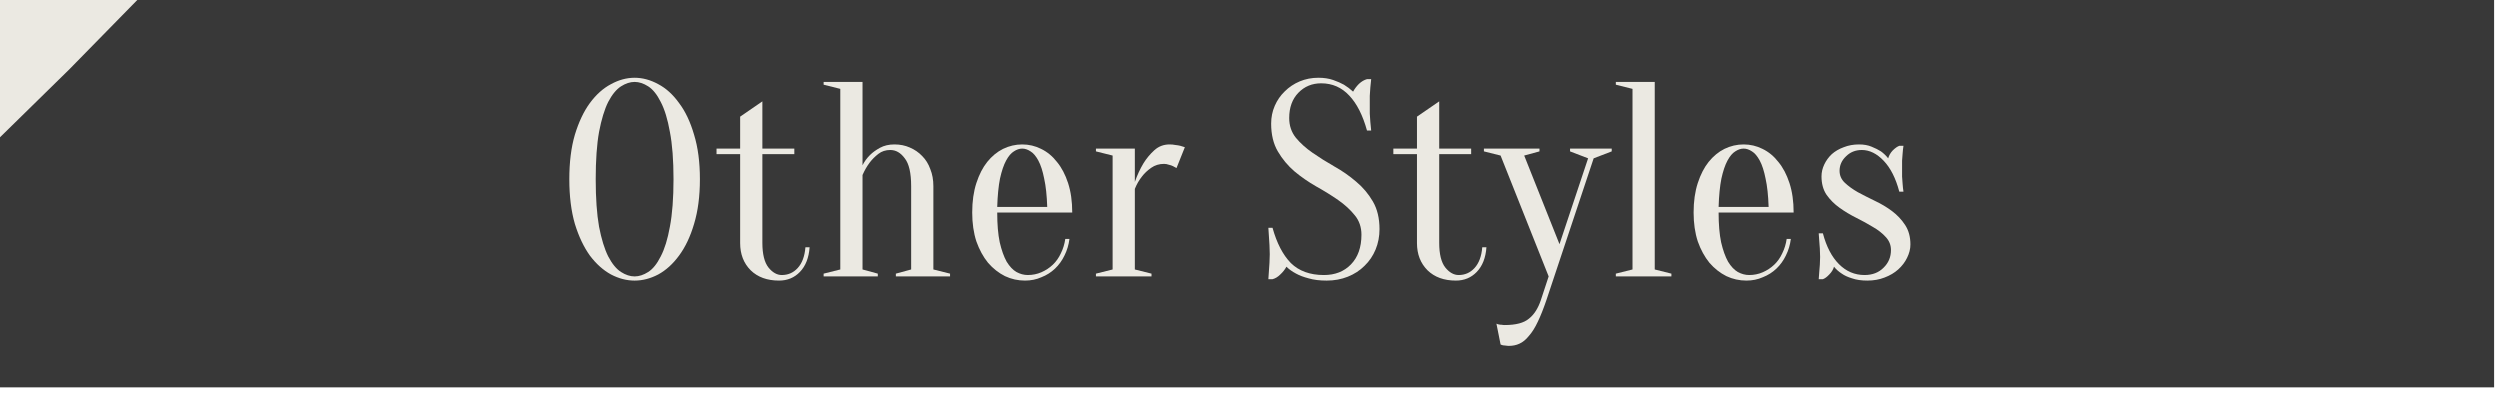 <svg width="311" height="49" viewBox="0 0 311 49" fill="none" xmlns="http://www.w3.org/2000/svg">
<g clip-path="url(#clip0_6943_364)">
<path d="M310.266 0H0V48.187H310.266V0Z" fill="#383838"/>
<path d="M232.298 34.904C231.561 34.904 230.927 34.812 230.397 34.628C229.867 34.467 229.441 34.271 229.118 34.04C228.726 33.787 228.404 33.499 228.15 33.176C228.058 33.522 227.862 33.844 227.563 34.144C227.286 34.443 227.021 34.639 226.768 34.731H226.249C226.272 34.432 226.295 34.121 226.318 33.798C226.341 33.522 226.364 33.234 226.388 32.934C226.411 32.611 226.422 32.289 226.422 31.966C226.422 31.621 226.411 31.275 226.388 30.929C226.364 30.584 226.341 30.273 226.318 29.996C226.295 29.674 226.272 29.351 226.249 29.028H226.768C227.206 30.687 227.874 31.966 228.772 32.865C229.671 33.764 230.731 34.213 231.952 34.213C232.92 34.213 233.704 33.913 234.303 33.314C234.925 32.715 235.236 31.978 235.236 31.102C235.236 30.48 235.017 29.939 234.579 29.478C234.164 29.017 233.635 28.602 232.989 28.233C232.344 27.842 231.653 27.461 230.915 27.093C230.178 26.724 229.487 26.309 228.842 25.848C228.196 25.388 227.655 24.846 227.217 24.224C226.802 23.602 226.595 22.841 226.595 21.943C226.595 21.436 226.71 20.94 226.941 20.456C227.171 19.973 227.482 19.546 227.874 19.177C228.289 18.809 228.784 18.521 229.36 18.313C229.936 18.083 230.57 17.968 231.261 17.968C231.86 17.968 232.379 18.06 232.816 18.244C233.277 18.429 233.669 18.625 233.992 18.832C234.337 19.085 234.637 19.373 234.89 19.696C234.983 19.35 235.167 19.028 235.443 18.728C235.743 18.429 236.019 18.233 236.273 18.141H236.791C236.745 18.44 236.711 18.751 236.688 19.074C236.665 19.35 236.642 19.65 236.619 19.973C236.619 20.295 236.619 20.606 236.619 20.906C236.619 21.251 236.619 21.608 236.619 21.977C236.642 22.323 236.665 22.634 236.688 22.91C236.711 23.233 236.745 23.544 236.791 23.844H236.273C235.835 22.185 235.19 20.906 234.337 20.007C233.485 19.108 232.575 18.659 231.607 18.659C230.823 18.659 230.167 18.924 229.637 19.454C229.107 19.961 228.842 20.56 228.842 21.251C228.842 21.828 229.061 22.323 229.498 22.738C229.936 23.152 230.478 23.544 231.123 23.913C231.768 24.259 232.471 24.616 233.231 24.984C234.015 25.353 234.729 25.779 235.374 26.263C236.019 26.747 236.561 27.323 236.999 27.991C237.437 28.66 237.656 29.466 237.656 30.411C237.656 30.964 237.517 31.517 237.241 32.07C236.987 32.6 236.619 33.084 236.135 33.522C235.674 33.937 235.109 34.271 234.441 34.524C233.796 34.778 233.081 34.904 232.298 34.904Z" fill="#EBE9E2"/>
<path d="M213.795 26.436C213.795 27.911 213.899 29.144 214.106 30.134C214.337 31.125 214.625 31.932 214.971 32.554C215.339 33.153 215.742 33.579 216.18 33.833C216.641 34.086 217.114 34.213 217.597 34.213C218.197 34.213 218.761 34.098 219.291 33.867C219.821 33.637 220.293 33.326 220.708 32.934C221.123 32.542 221.457 32.07 221.711 31.517C221.987 30.964 222.171 30.365 222.264 29.72H222.782C222.69 30.457 222.483 31.148 222.16 31.794C221.86 32.416 221.469 32.957 220.985 33.418C220.501 33.879 219.936 34.236 219.291 34.489C218.669 34.766 217.989 34.904 217.252 34.904C216.376 34.904 215.547 34.72 214.763 34.351C213.98 33.959 213.277 33.407 212.655 32.692C212.056 31.955 211.572 31.068 211.203 30.031C210.857 28.971 210.685 27.773 210.685 26.436C210.685 25.053 210.857 23.832 211.203 22.772C211.549 21.712 211.998 20.837 212.551 20.145C213.127 19.431 213.784 18.89 214.521 18.521C215.282 18.152 216.077 17.968 216.906 17.968C217.736 17.968 218.519 18.152 219.257 18.521C220.017 18.89 220.674 19.431 221.227 20.145C221.803 20.837 222.264 21.712 222.609 22.772C222.955 23.832 223.128 25.053 223.128 26.436H213.795ZM216.906 18.486C216.561 18.486 216.215 18.602 215.869 18.832C215.524 19.039 215.201 19.419 214.901 19.973C214.602 20.526 214.348 21.274 214.141 22.219C213.957 23.141 213.841 24.316 213.795 25.745H220.017C219.971 24.316 219.844 23.141 219.637 22.219C219.452 21.274 219.21 20.526 218.911 19.973C218.611 19.419 218.289 19.039 217.943 18.832C217.597 18.602 217.252 18.486 216.906 18.486Z" fill="#EBE9E2"/>
<path d="M203.084 33.521V11.055L201.01 10.536V10.19H205.85V33.521L207.923 34.04V34.386H201.01V34.04L203.084 33.521Z" fill="#EBE9E2"/>
<path d="M192.376 37.324C192.007 38.407 191.65 39.306 191.305 40.02C190.959 40.757 190.59 41.345 190.199 41.783C189.83 42.243 189.438 42.566 189.023 42.751C188.632 42.935 188.194 43.027 187.71 43.027C187.572 43.027 187.445 43.016 187.33 42.992C187.214 42.992 187.099 42.981 186.984 42.958C186.869 42.935 186.765 42.9 186.673 42.854L186.155 40.262C186.247 40.308 186.35 40.343 186.466 40.365C186.581 40.389 186.696 40.4 186.811 40.4C186.926 40.423 187.053 40.435 187.191 40.435C188.574 40.435 189.576 40.17 190.199 39.64C190.844 39.133 191.339 38.361 191.685 37.324L192.653 34.386L186.673 19.35L184.599 18.832V18.486H191.512V18.832L189.611 19.35L194.001 30.377L197.561 19.696L195.314 18.832V18.486H200.499V18.832L198.252 19.696L192.376 37.324Z" fill="#EBE9E2"/>
<path d="M183.012 18.486V19.178H179.037V30.204C179.037 31.609 179.29 32.635 179.797 33.28C180.304 33.902 180.857 34.213 181.456 34.213C182.24 34.213 182.896 33.925 183.426 33.349C183.979 32.75 184.302 31.886 184.394 30.756H184.913C184.82 32.07 184.417 33.096 183.703 33.833C183.012 34.547 182.147 34.904 181.11 34.904C179.636 34.904 178.461 34.478 177.585 33.626C176.709 32.75 176.271 31.621 176.271 30.238V19.178H173.333V18.486H176.271V14.511L179.037 12.61V18.486H183.012Z" fill="#EBE9E2"/>
<path d="M160.377 14.685C160.377 15.629 160.654 16.448 161.207 17.139C161.76 17.807 162.451 18.429 163.281 19.005C164.11 19.581 165.009 20.146 165.977 20.699C166.968 21.252 167.878 21.886 168.707 22.6C169.537 23.291 170.228 24.109 170.781 25.054C171.334 25.999 171.611 27.151 171.611 28.51C171.611 29.409 171.449 30.25 171.127 31.034C170.804 31.817 170.343 32.497 169.744 33.073C169.168 33.649 168.477 34.098 167.67 34.421C166.864 34.743 165.988 34.905 165.043 34.905C164.168 34.905 163.419 34.813 162.797 34.628C162.175 34.467 161.656 34.271 161.241 34.041C160.757 33.787 160.354 33.499 160.032 33.177C159.847 33.522 159.594 33.845 159.271 34.144C158.972 34.444 158.649 34.64 158.303 34.732H157.785C157.808 34.409 157.831 34.064 157.854 33.695C157.877 33.395 157.9 33.061 157.923 32.693C157.946 32.324 157.958 31.967 157.958 31.621C157.958 31.23 157.946 30.849 157.923 30.481C157.9 30.089 157.877 29.732 157.854 29.409C157.831 29.04 157.808 28.683 157.785 28.338H158.303C158.833 30.25 159.594 31.713 160.585 32.727C161.599 33.718 162.97 34.214 164.698 34.214C166.08 34.214 167.198 33.776 168.051 32.9C168.926 32.001 169.364 30.769 169.364 29.202C169.364 28.257 169.087 27.45 168.534 26.782C167.981 26.091 167.29 25.457 166.461 24.881C165.631 24.305 164.721 23.741 163.73 23.188C162.762 22.634 161.864 22.012 161.034 21.321C160.204 20.607 159.513 19.777 158.96 18.832C158.407 17.888 158.131 16.735 158.131 15.376C158.131 14.592 158.28 13.855 158.58 13.164C158.879 12.473 159.294 11.873 159.824 11.367C160.354 10.836 160.976 10.422 161.691 10.122C162.405 9.823 163.177 9.673 164.006 9.673C164.698 9.673 165.308 9.765 165.838 9.949C166.368 10.134 166.818 10.33 167.186 10.537C167.601 10.79 167.981 11.079 168.327 11.401C168.511 11.055 168.753 10.733 169.053 10.433C169.375 10.134 169.71 9.938 170.055 9.846H170.574C170.528 10.191 170.493 10.537 170.47 10.883C170.447 11.205 170.424 11.551 170.401 11.919C170.401 12.265 170.401 12.611 170.401 12.957C170.401 13.348 170.401 13.74 170.401 14.132C170.424 14.5 170.447 14.846 170.47 15.169C170.493 15.537 170.528 15.894 170.574 16.24H170.055C169.525 14.328 168.788 12.876 167.843 11.885C166.898 10.871 165.735 10.364 164.352 10.364C163.223 10.364 162.278 10.756 161.518 11.539C160.757 12.323 160.377 13.371 160.377 14.685Z" fill="#EBE9E2"/>
<path d="M141.174 33.522L143.248 34.04V34.386H136.335V34.04L138.409 33.522V19.35L136.335 18.832V18.486H141.174V22.634C141.473 21.781 141.83 21.009 142.245 20.318C142.614 19.719 143.063 19.177 143.593 18.694C144.123 18.21 144.757 17.968 145.494 17.968C145.748 17.968 145.99 17.991 146.22 18.037C146.451 18.06 146.658 18.095 146.842 18.141C147.05 18.21 147.234 18.267 147.395 18.313L146.358 20.906C146.22 20.837 146.07 20.756 145.909 20.664C145.771 20.595 145.598 20.537 145.391 20.491C145.206 20.422 145.01 20.387 144.803 20.387C144.204 20.387 143.674 20.549 143.213 20.871C142.752 21.194 142.372 21.551 142.072 21.943C141.704 22.404 141.404 22.922 141.174 23.498V33.522Z" fill="#EBE9E2"/>
<path d="M124.054 26.436C124.054 27.911 124.157 29.144 124.365 30.134C124.595 31.125 124.883 31.932 125.229 32.554C125.598 33.153 126.001 33.579 126.439 33.833C126.899 34.086 127.372 34.213 127.856 34.213C128.455 34.213 129.019 34.098 129.549 33.867C130.079 33.637 130.552 33.326 130.967 32.934C131.381 32.542 131.715 32.07 131.969 31.517C132.245 30.964 132.43 30.365 132.522 29.72H133.04C132.948 30.457 132.741 31.148 132.418 31.794C132.119 32.416 131.727 32.957 131.243 33.418C130.759 33.879 130.195 34.236 129.549 34.489C128.927 34.766 128.247 34.904 127.51 34.904C126.634 34.904 125.805 34.72 125.021 34.351C124.238 33.959 123.535 33.407 122.913 32.692C122.314 31.955 121.83 31.068 121.461 30.031C121.116 28.971 120.943 27.773 120.943 26.436C120.943 25.053 121.116 23.832 121.461 22.772C121.807 21.712 122.256 20.837 122.809 20.145C123.385 19.431 124.042 18.89 124.78 18.521C125.54 18.152 126.335 17.968 127.164 17.968C127.994 17.968 128.777 18.152 129.515 18.521C130.275 18.89 130.932 19.431 131.485 20.145C132.061 20.837 132.522 21.712 132.868 22.772C133.213 23.832 133.386 25.053 133.386 26.436H124.054ZM127.164 18.486C126.819 18.486 126.473 18.602 126.128 18.832C125.782 19.039 125.459 19.419 125.16 19.973C124.86 20.526 124.607 21.274 124.399 22.219C124.215 23.141 124.1 24.316 124.054 25.745H130.275C130.229 24.316 130.102 23.141 129.895 22.219C129.711 21.274 129.469 20.526 129.169 19.973C128.87 19.419 128.547 19.039 128.201 18.832C127.856 18.602 127.51 18.486 127.164 18.486Z" fill="#EBE9E2"/>
<path d="M104.533 33.521V11.055L102.459 10.536V10.19H107.298V20.56C107.528 20.099 107.839 19.673 108.231 19.281C108.554 18.958 108.969 18.659 109.476 18.382C109.982 18.106 110.582 17.967 111.273 17.967C111.964 17.967 112.598 18.094 113.174 18.348C113.773 18.601 114.292 18.958 114.729 19.419C115.167 19.857 115.501 20.398 115.732 21.044C115.985 21.666 116.112 22.369 116.112 23.152V33.521L118.186 34.04V34.386H111.446V34.04L113.347 33.521V23.152C113.347 21.516 113.082 20.364 112.552 19.696C112.045 19.004 111.446 18.659 110.754 18.659C110.178 18.659 109.683 18.82 109.268 19.143C108.853 19.465 108.496 19.822 108.197 20.214C107.851 20.675 107.551 21.193 107.298 21.77V33.521L109.199 34.04V34.386H102.459V34.04L104.533 33.521Z" fill="#EBE9E2"/>
<path d="M98.814 18.486V19.178H94.839V30.204C94.839 31.609 95.092 32.635 95.599 33.28C96.106 33.902 96.659 34.213 97.258 34.213C98.042 34.213 98.698 33.925 99.228 33.349C99.781 32.75 100.104 31.886 100.196 30.756H100.715C100.622 32.07 100.219 33.096 99.505 33.833C98.814 34.547 97.95 34.904 96.913 34.904C95.438 34.904 94.263 34.478 93.387 33.626C92.511 32.75 92.074 31.621 92.074 30.238V19.178H89.136V18.486H92.074V14.511L94.839 12.61V18.486H98.814Z" fill="#EBE9E2"/>
<path d="M87.069 22.289C87.069 24.409 86.826 26.264 86.343 27.854C85.882 29.421 85.26 30.734 84.476 31.794C83.716 32.831 82.852 33.614 81.884 34.144C80.916 34.651 79.937 34.905 78.946 34.905C77.955 34.905 76.976 34.651 76.008 34.144C75.04 33.614 74.165 32.831 73.381 31.794C72.621 30.734 71.998 29.421 71.514 27.854C71.054 26.264 70.823 24.409 70.823 22.289C70.823 20.169 71.054 18.326 71.514 16.759C71.998 15.169 72.621 13.855 73.381 12.818C74.165 11.758 75.04 10.975 76.008 10.468C76.976 9.938 77.955 9.673 78.946 9.673C79.937 9.673 80.916 9.938 81.884 10.468C82.852 10.975 83.716 11.758 84.476 12.818C85.26 13.855 85.882 15.169 86.343 16.759C86.826 18.326 87.069 20.169 87.069 22.289ZM83.785 22.289C83.785 19.915 83.635 17.957 83.335 16.413C83.059 14.846 82.679 13.602 82.195 12.68C81.734 11.758 81.216 11.113 80.639 10.744C80.063 10.376 79.499 10.191 78.946 10.191C78.393 10.191 77.828 10.376 77.252 10.744C76.676 11.113 76.146 11.758 75.662 12.68C75.201 13.602 74.821 14.846 74.522 16.413C74.245 17.957 74.107 19.915 74.107 22.289C74.107 24.662 74.245 26.632 74.522 28.199C74.821 29.743 75.201 30.976 75.662 31.898C76.146 32.819 76.676 33.465 77.252 33.833C77.828 34.202 78.393 34.386 78.946 34.386C79.499 34.386 80.063 34.202 80.639 33.833C81.216 33.465 81.734 32.819 82.195 31.898C82.679 30.976 83.059 29.743 83.335 28.199C83.635 26.632 83.785 24.662 83.785 22.289Z" fill="#EBE9E2"/>
<path d="M0 0H17.079L8.625 8.625L0 17.079V0Z" fill="#EBE9E2"/>
</g>
<defs>
<clipPath id="clip0_6943_364">
<rect width="311" height="49" fill="white"/>
</clipPath>
</defs>
</svg>
